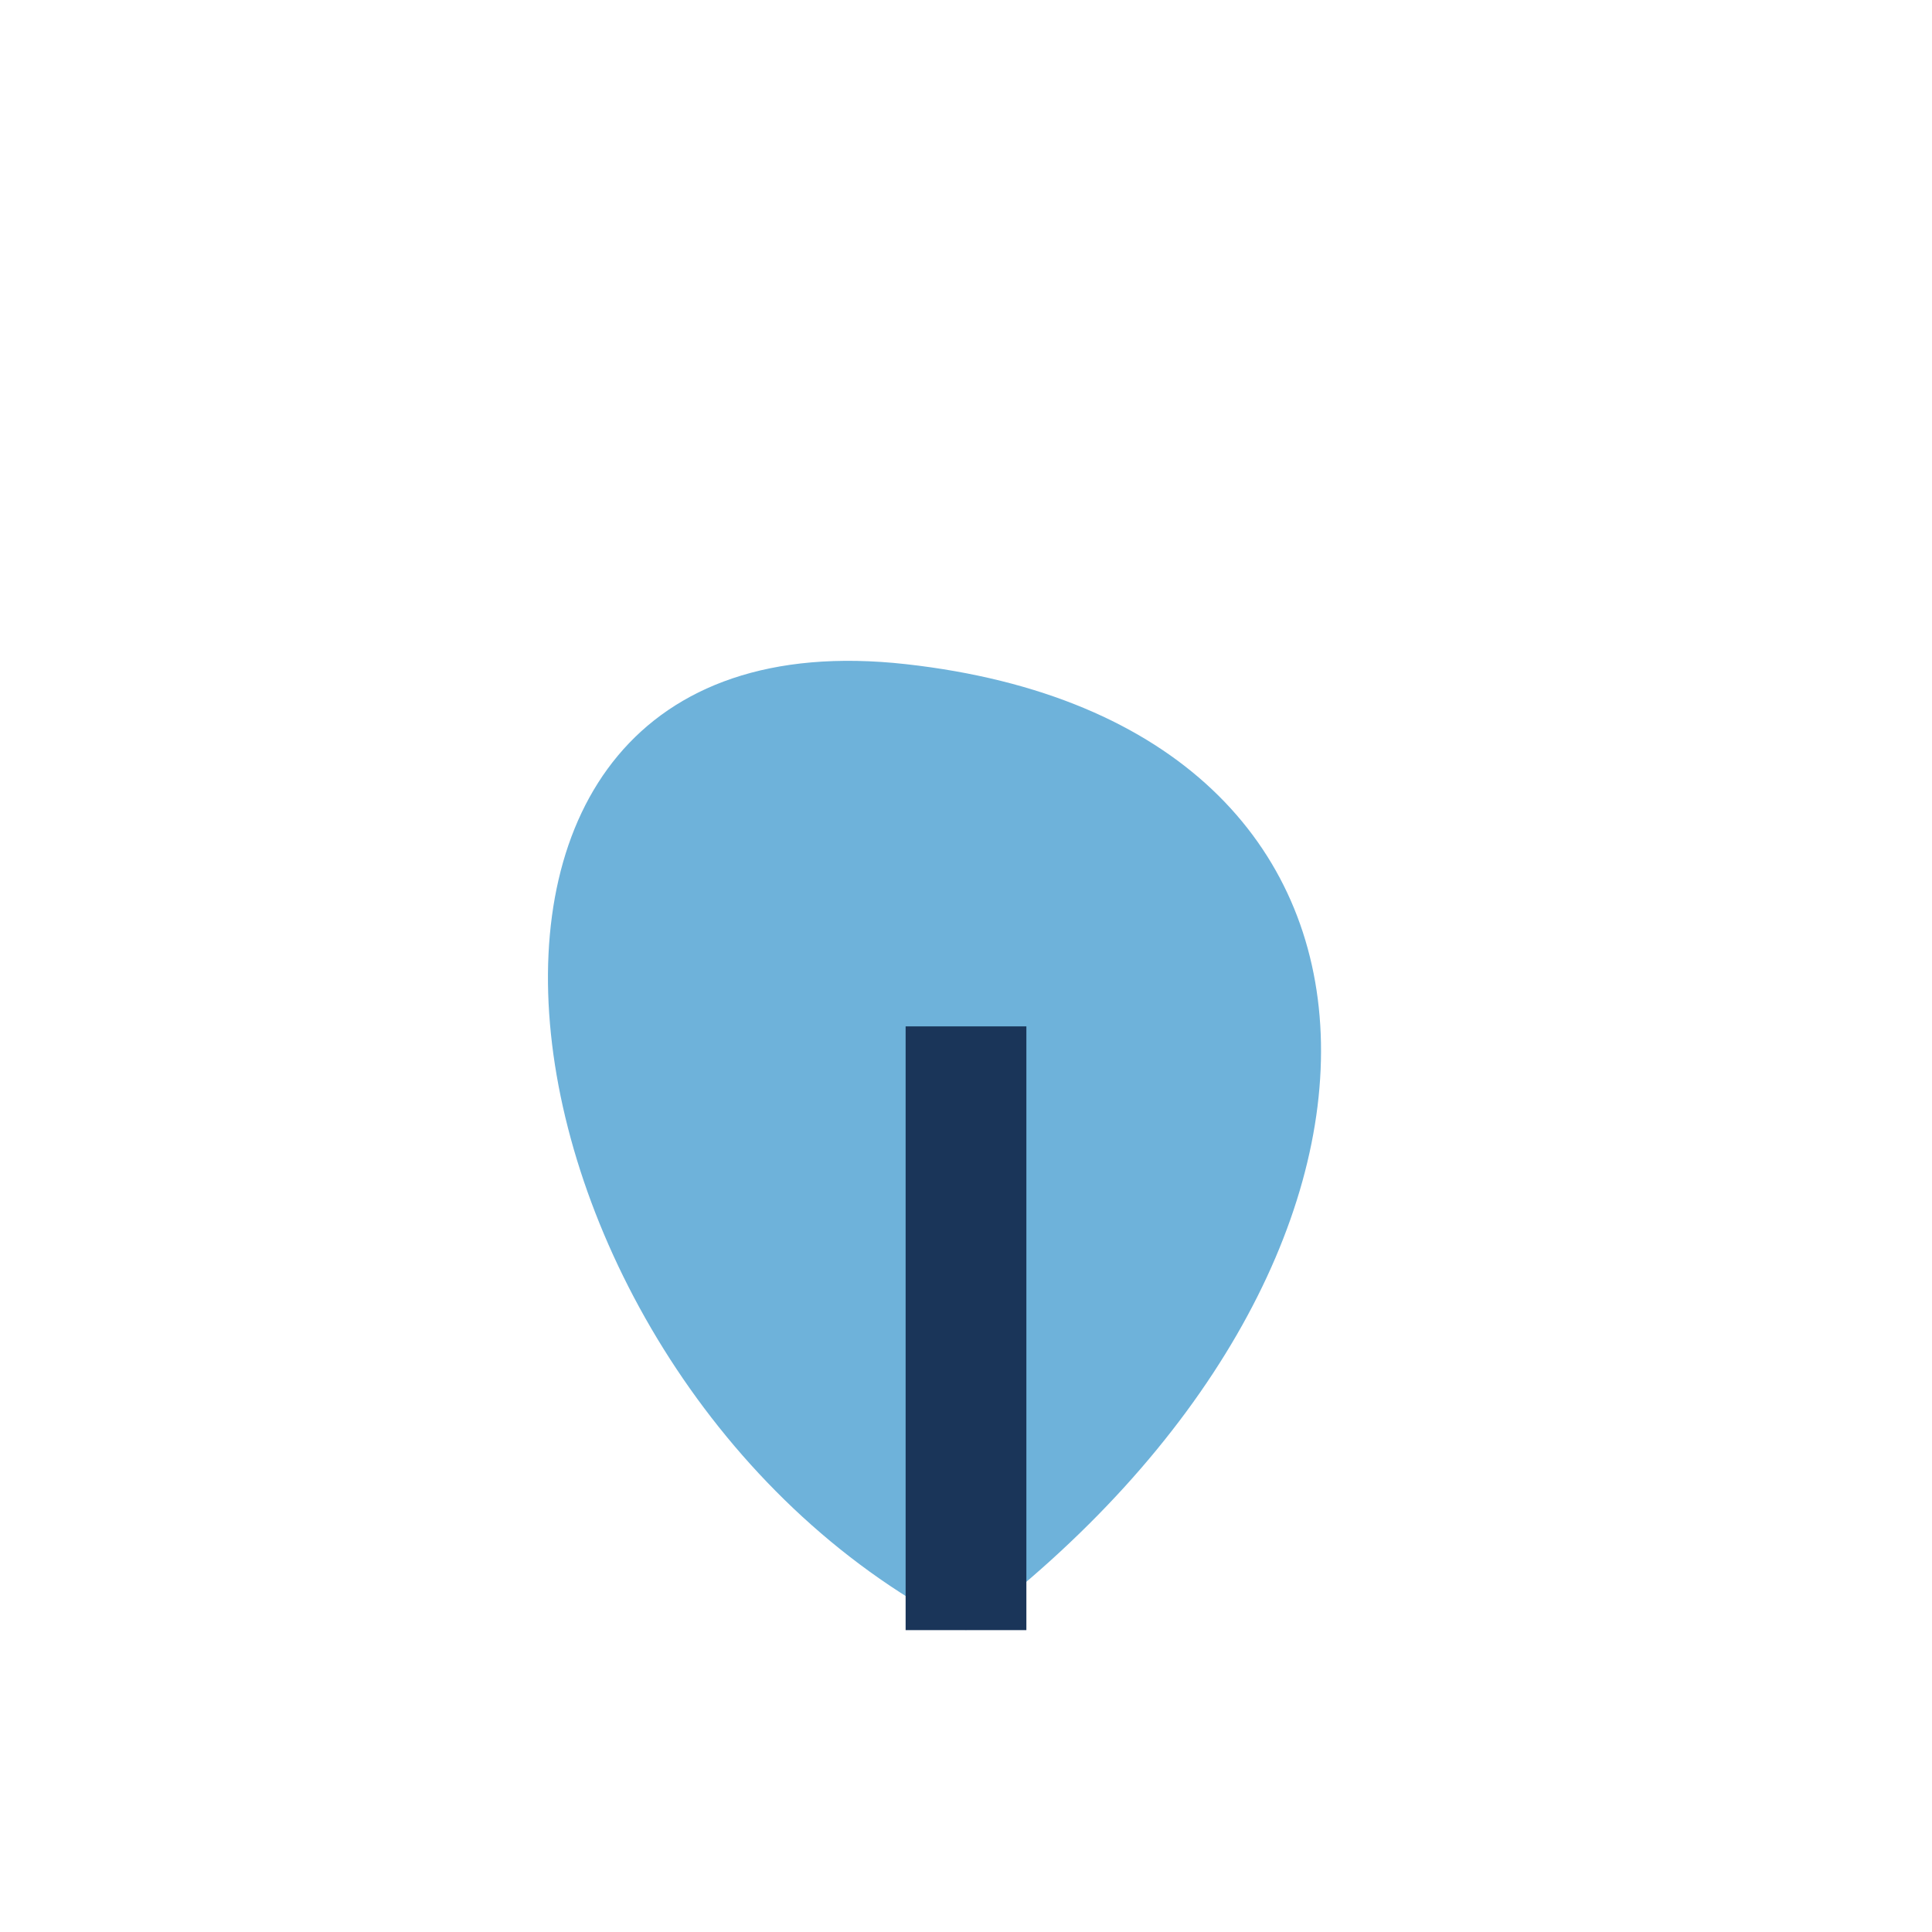 <?xml version="1.0" encoding="UTF-8"?>
<svg xmlns="http://www.w3.org/2000/svg" viewBox="0 0 32 32" width="32" height="32"><path d="M16 27c8-6 8-15-1-16s-7 12 1 16z" fill="#6EB2DA"/><path d="M16 27V17" stroke="#1A3559" stroke-width="2"/></svg>
